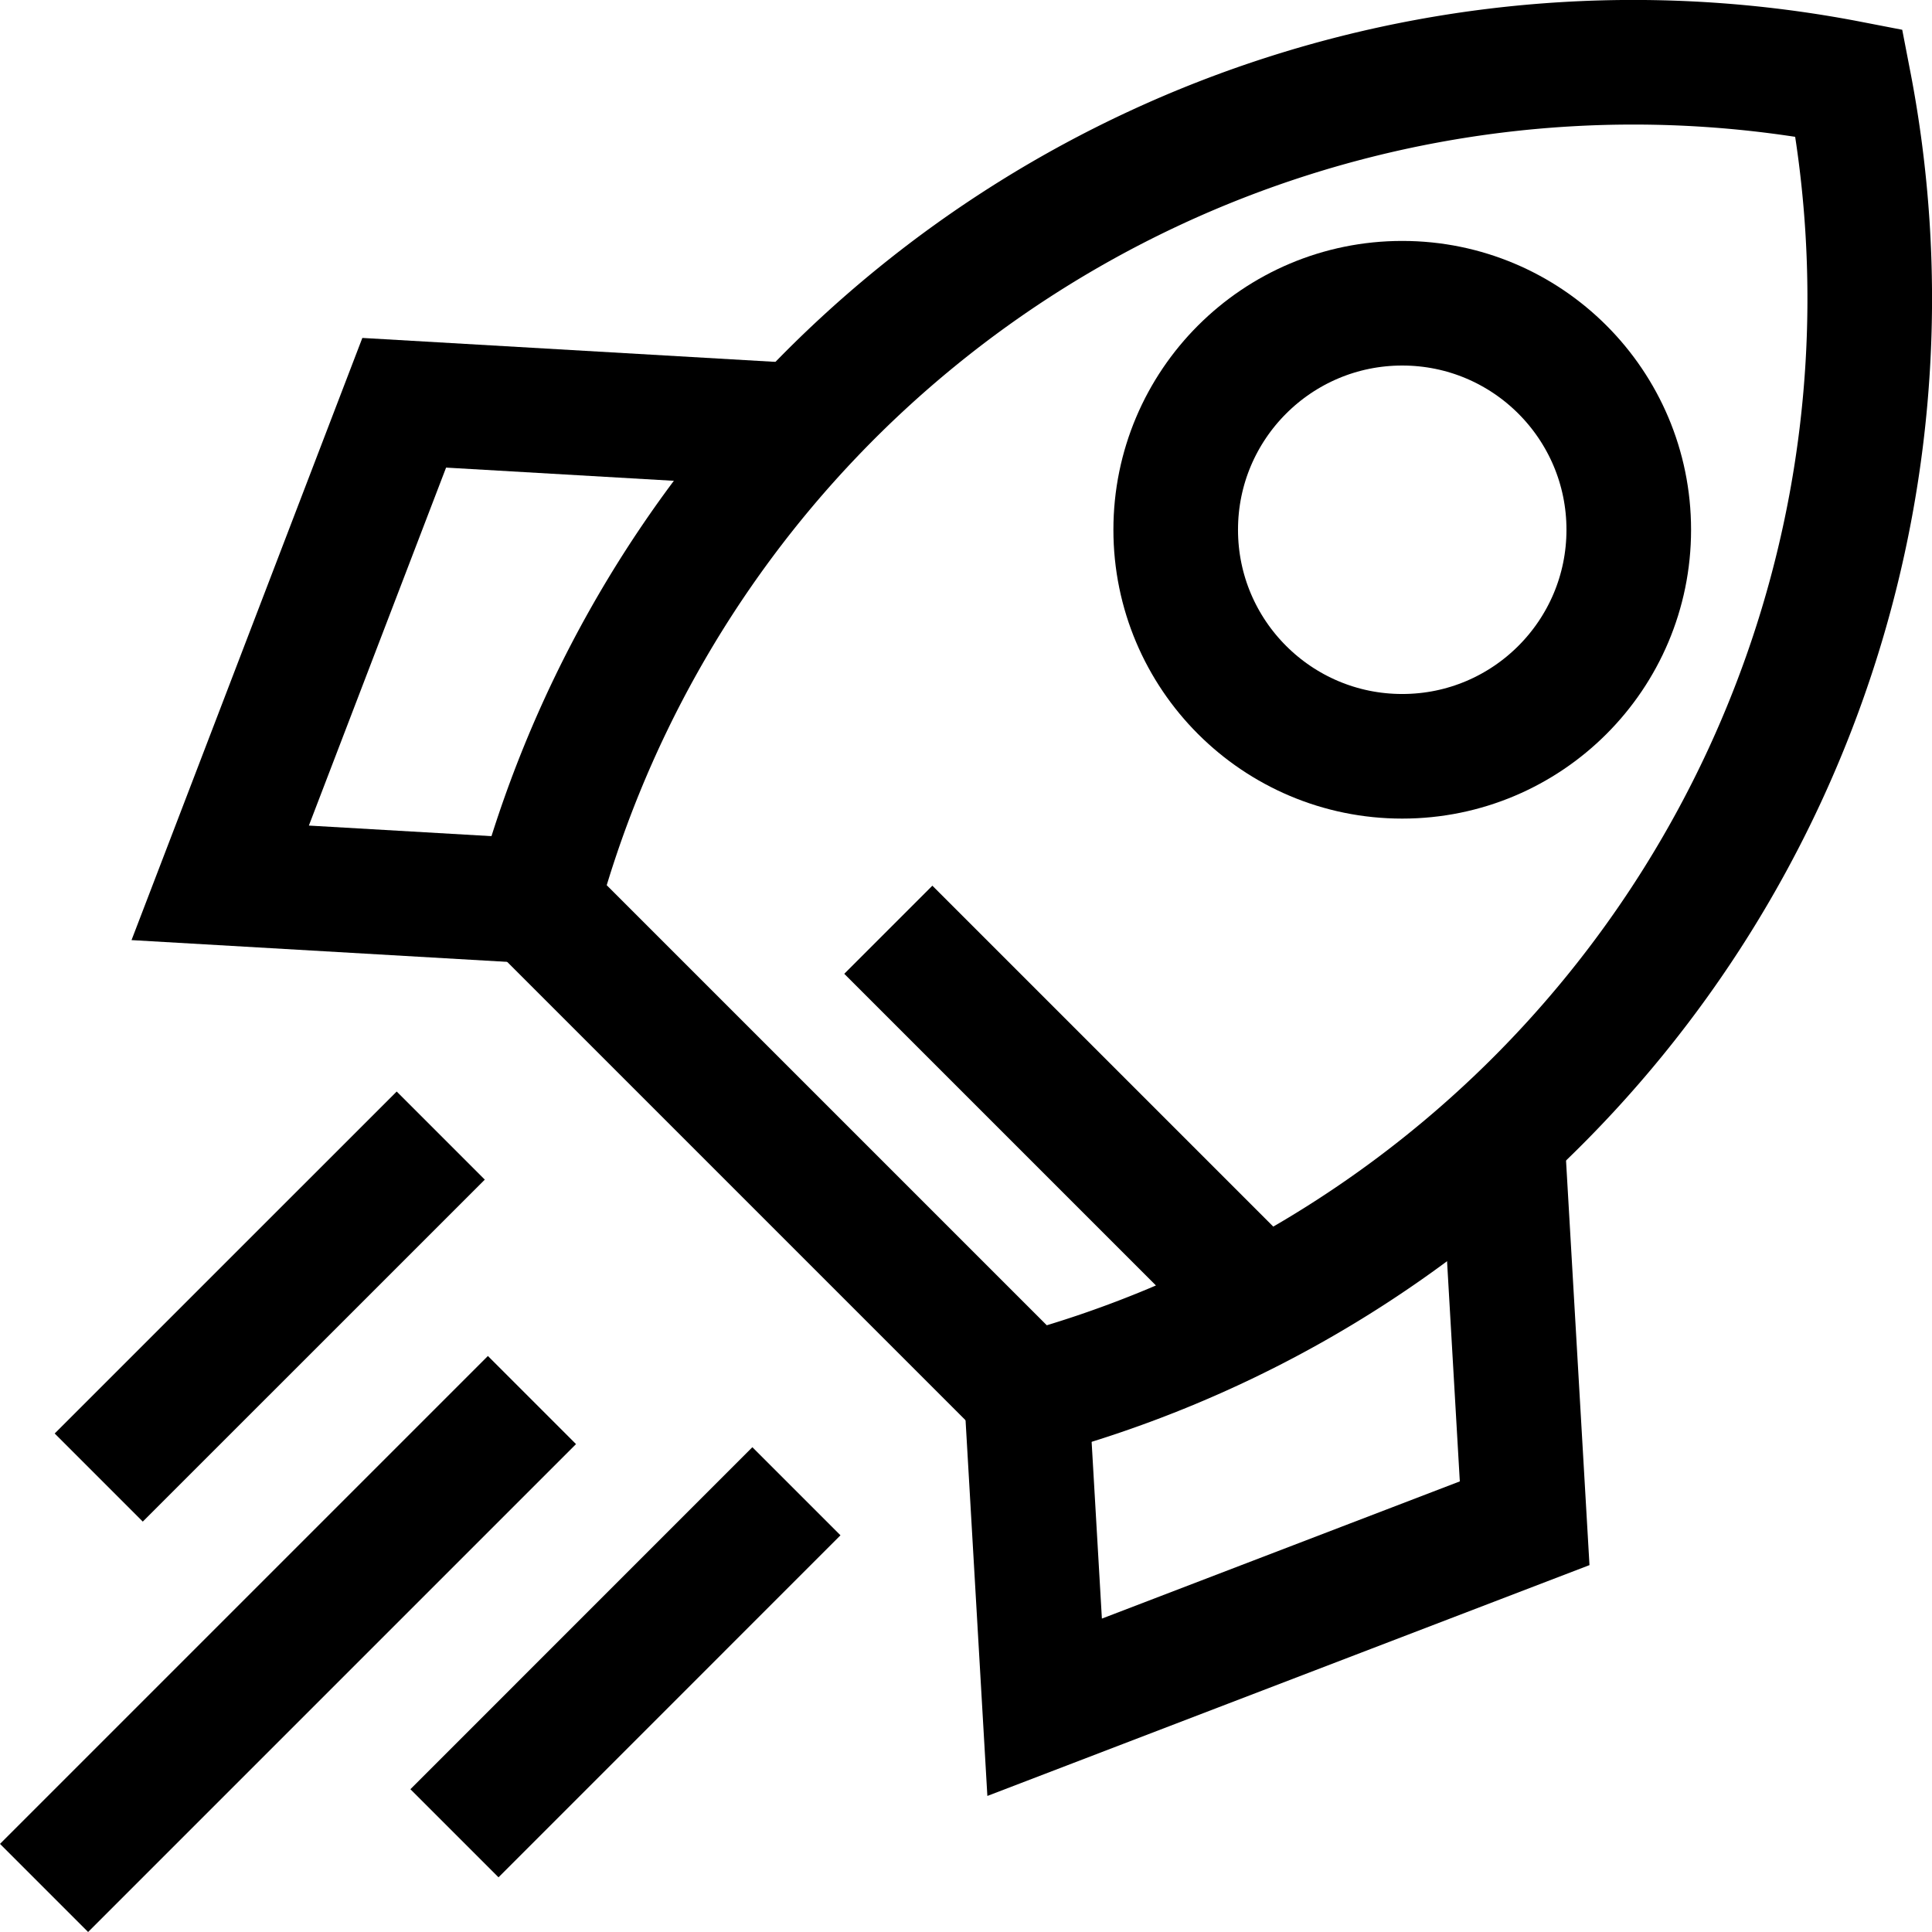 <svg xmlns="http://www.w3.org/2000/svg" viewBox="0 0 387.63 387.63"><defs><style>.cls-1{fill:none;stroke:#000;stroke-miterlimit:10;stroke-width:25px;}</style></defs><g id="Ebene_1" data-name="Ebene 1"><circle class="cls-1" cx="281.34" cy="106.29" r="45.45"/><path class="cls-1" d="M178.16,238.85a227.81,227.81,0,0,1,263.3-164.6,227.81,227.81,0,0,1-164.6,263.3Zm145.62,80.38L248.7,244.15" transform="translate(-70.47 -57.61)"/><path class="cls-1" d="M371.52,279.54l4.85,83.69-96.31,36.92-3.66-63.06M235.25,143.27l-83.68-4.85-36.92,96.32,63,3.65" transform="translate(-70.47 -57.61)"/><line class="cls-1" x1="106.73" y1="280.9" x2="8.84" y2="378.79"/><line class="cls-1" x1="159.79" y1="299.2" x2="91.18" y2="367.82"/><line class="cls-1" x1="88.43" y1="227.84" x2="19.81" y2="296.45"/></g></svg>